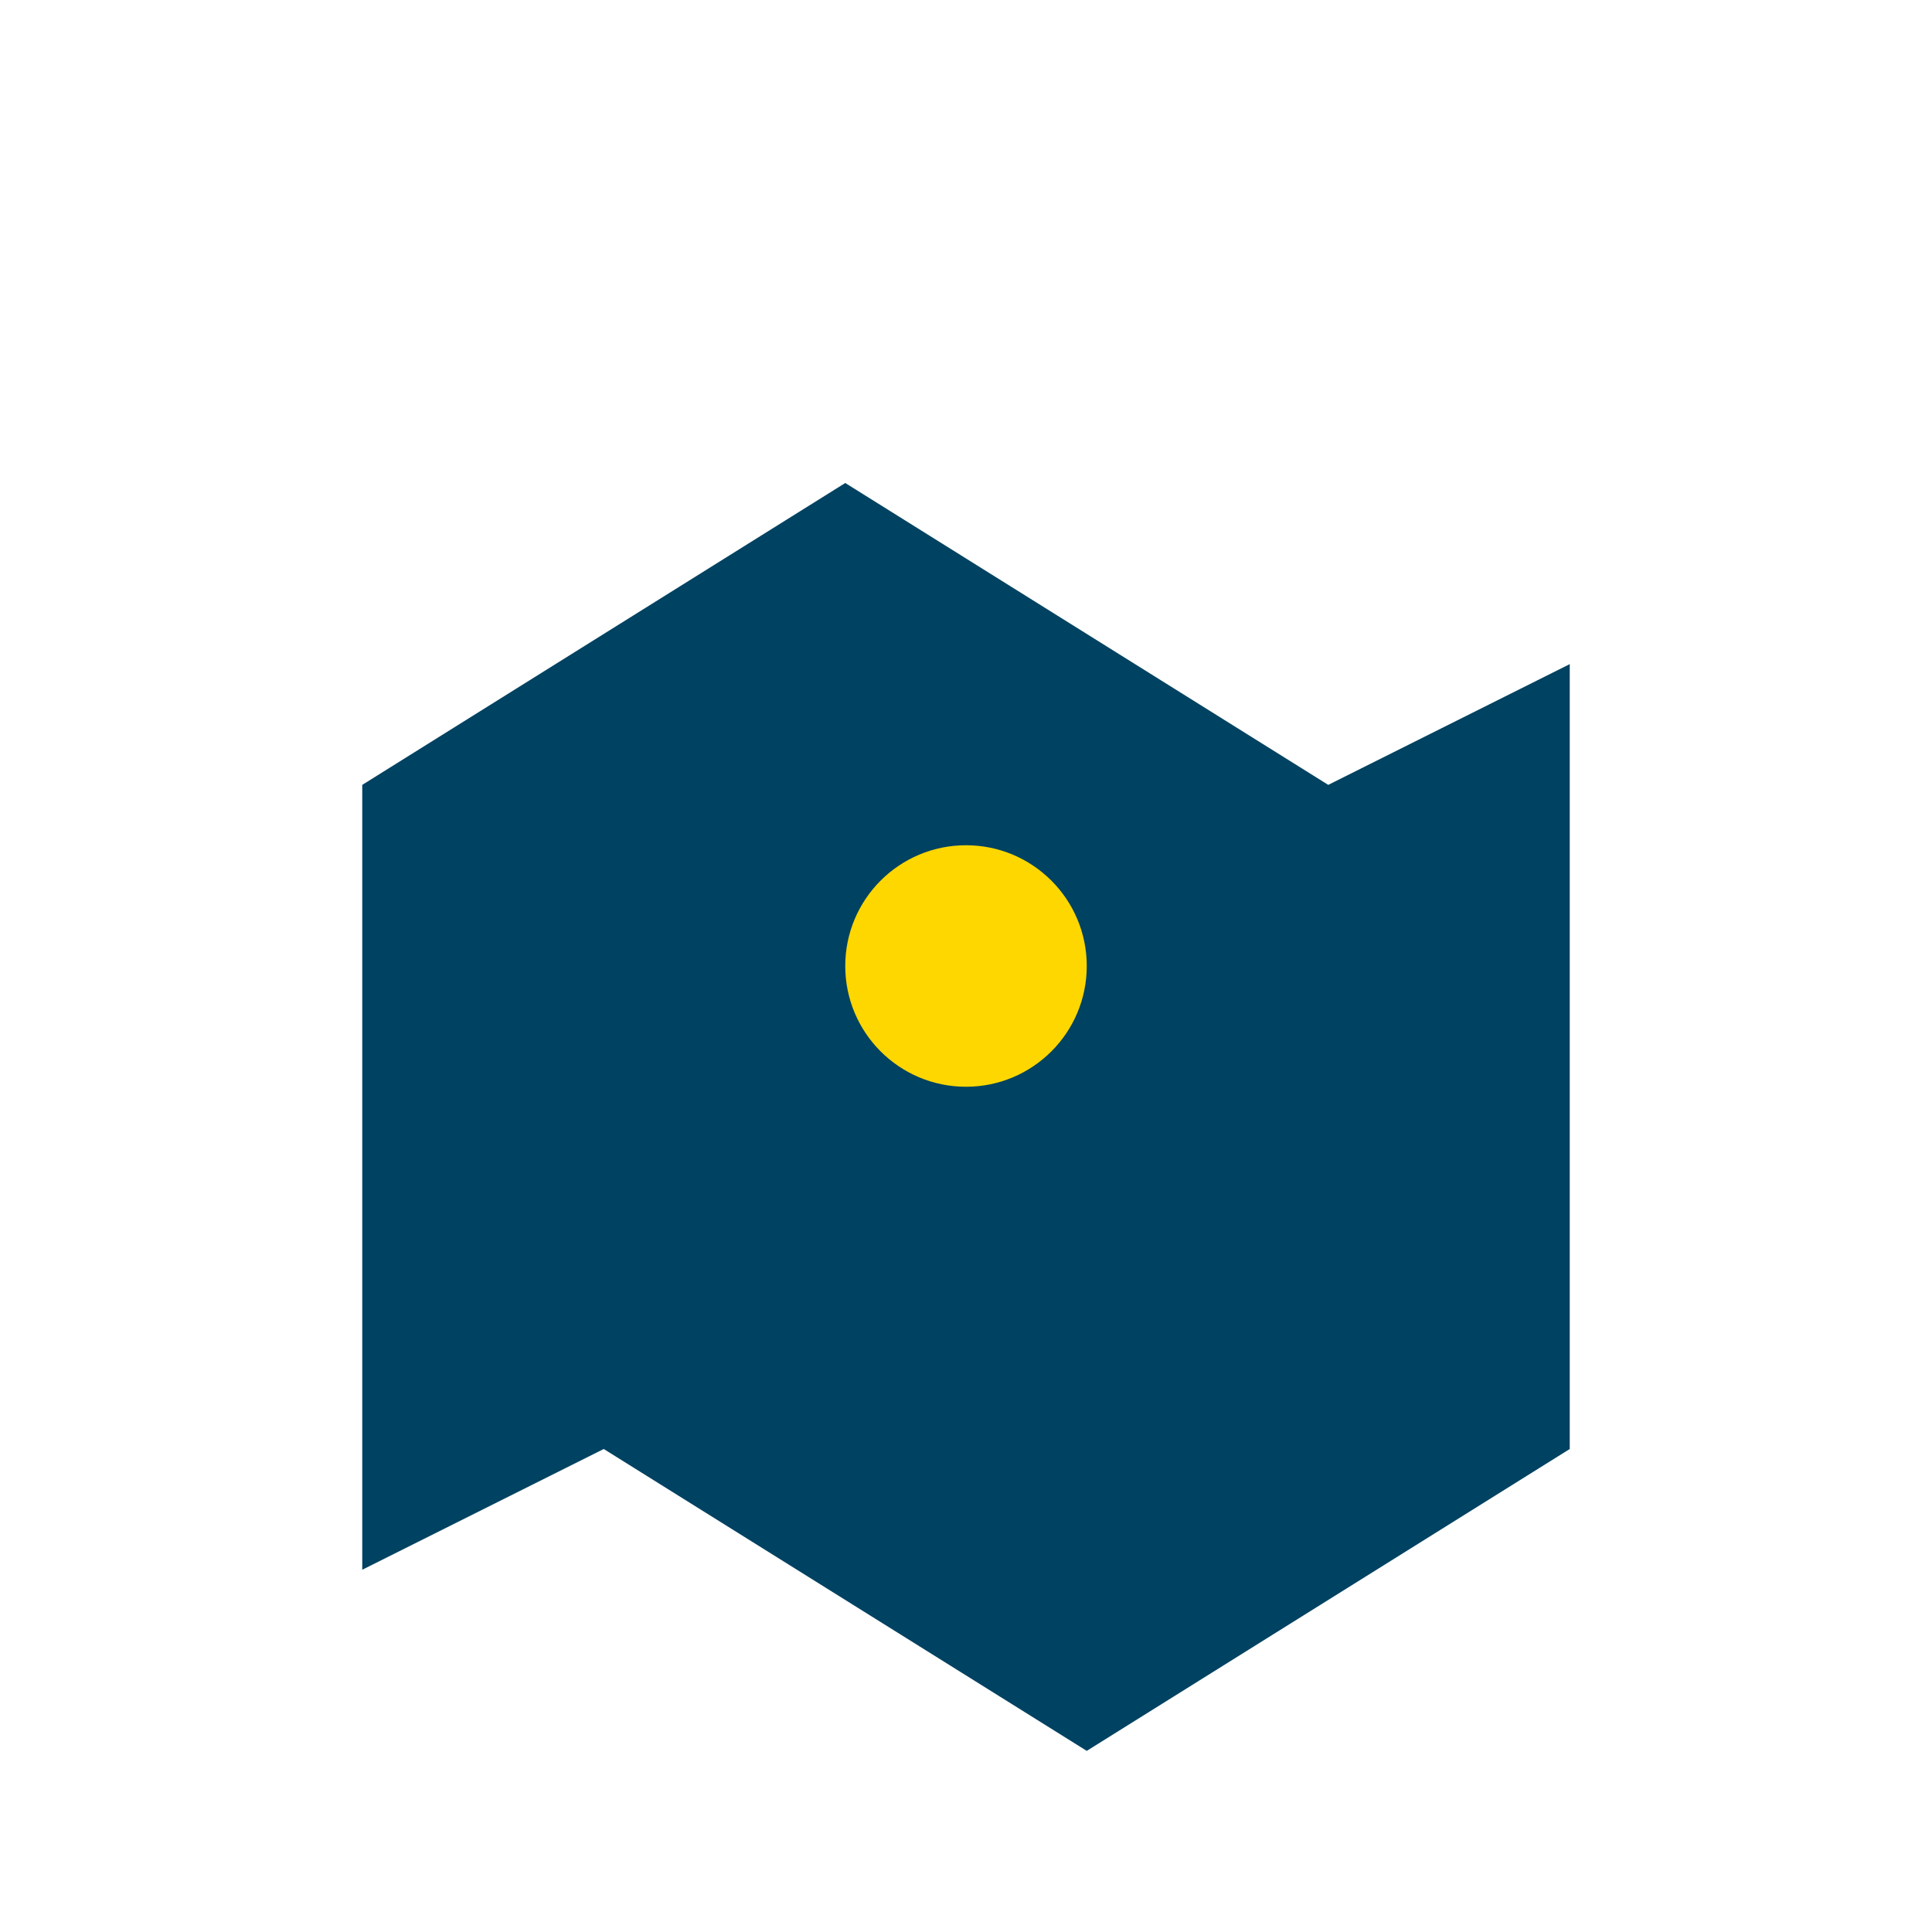 <?xml version="1.0" encoding="UTF-8"?>
<svg xmlns="http://www.w3.org/2000/svg" width="32" height="32" viewBox="0 0 32 32"><path d="M6 13l8-5 8 5 4-2v13l-8 5-8-5-4 2V10z" fill="#004261"/><circle cx="16" cy="16" r="2" fill="#FFD700"/></svg>